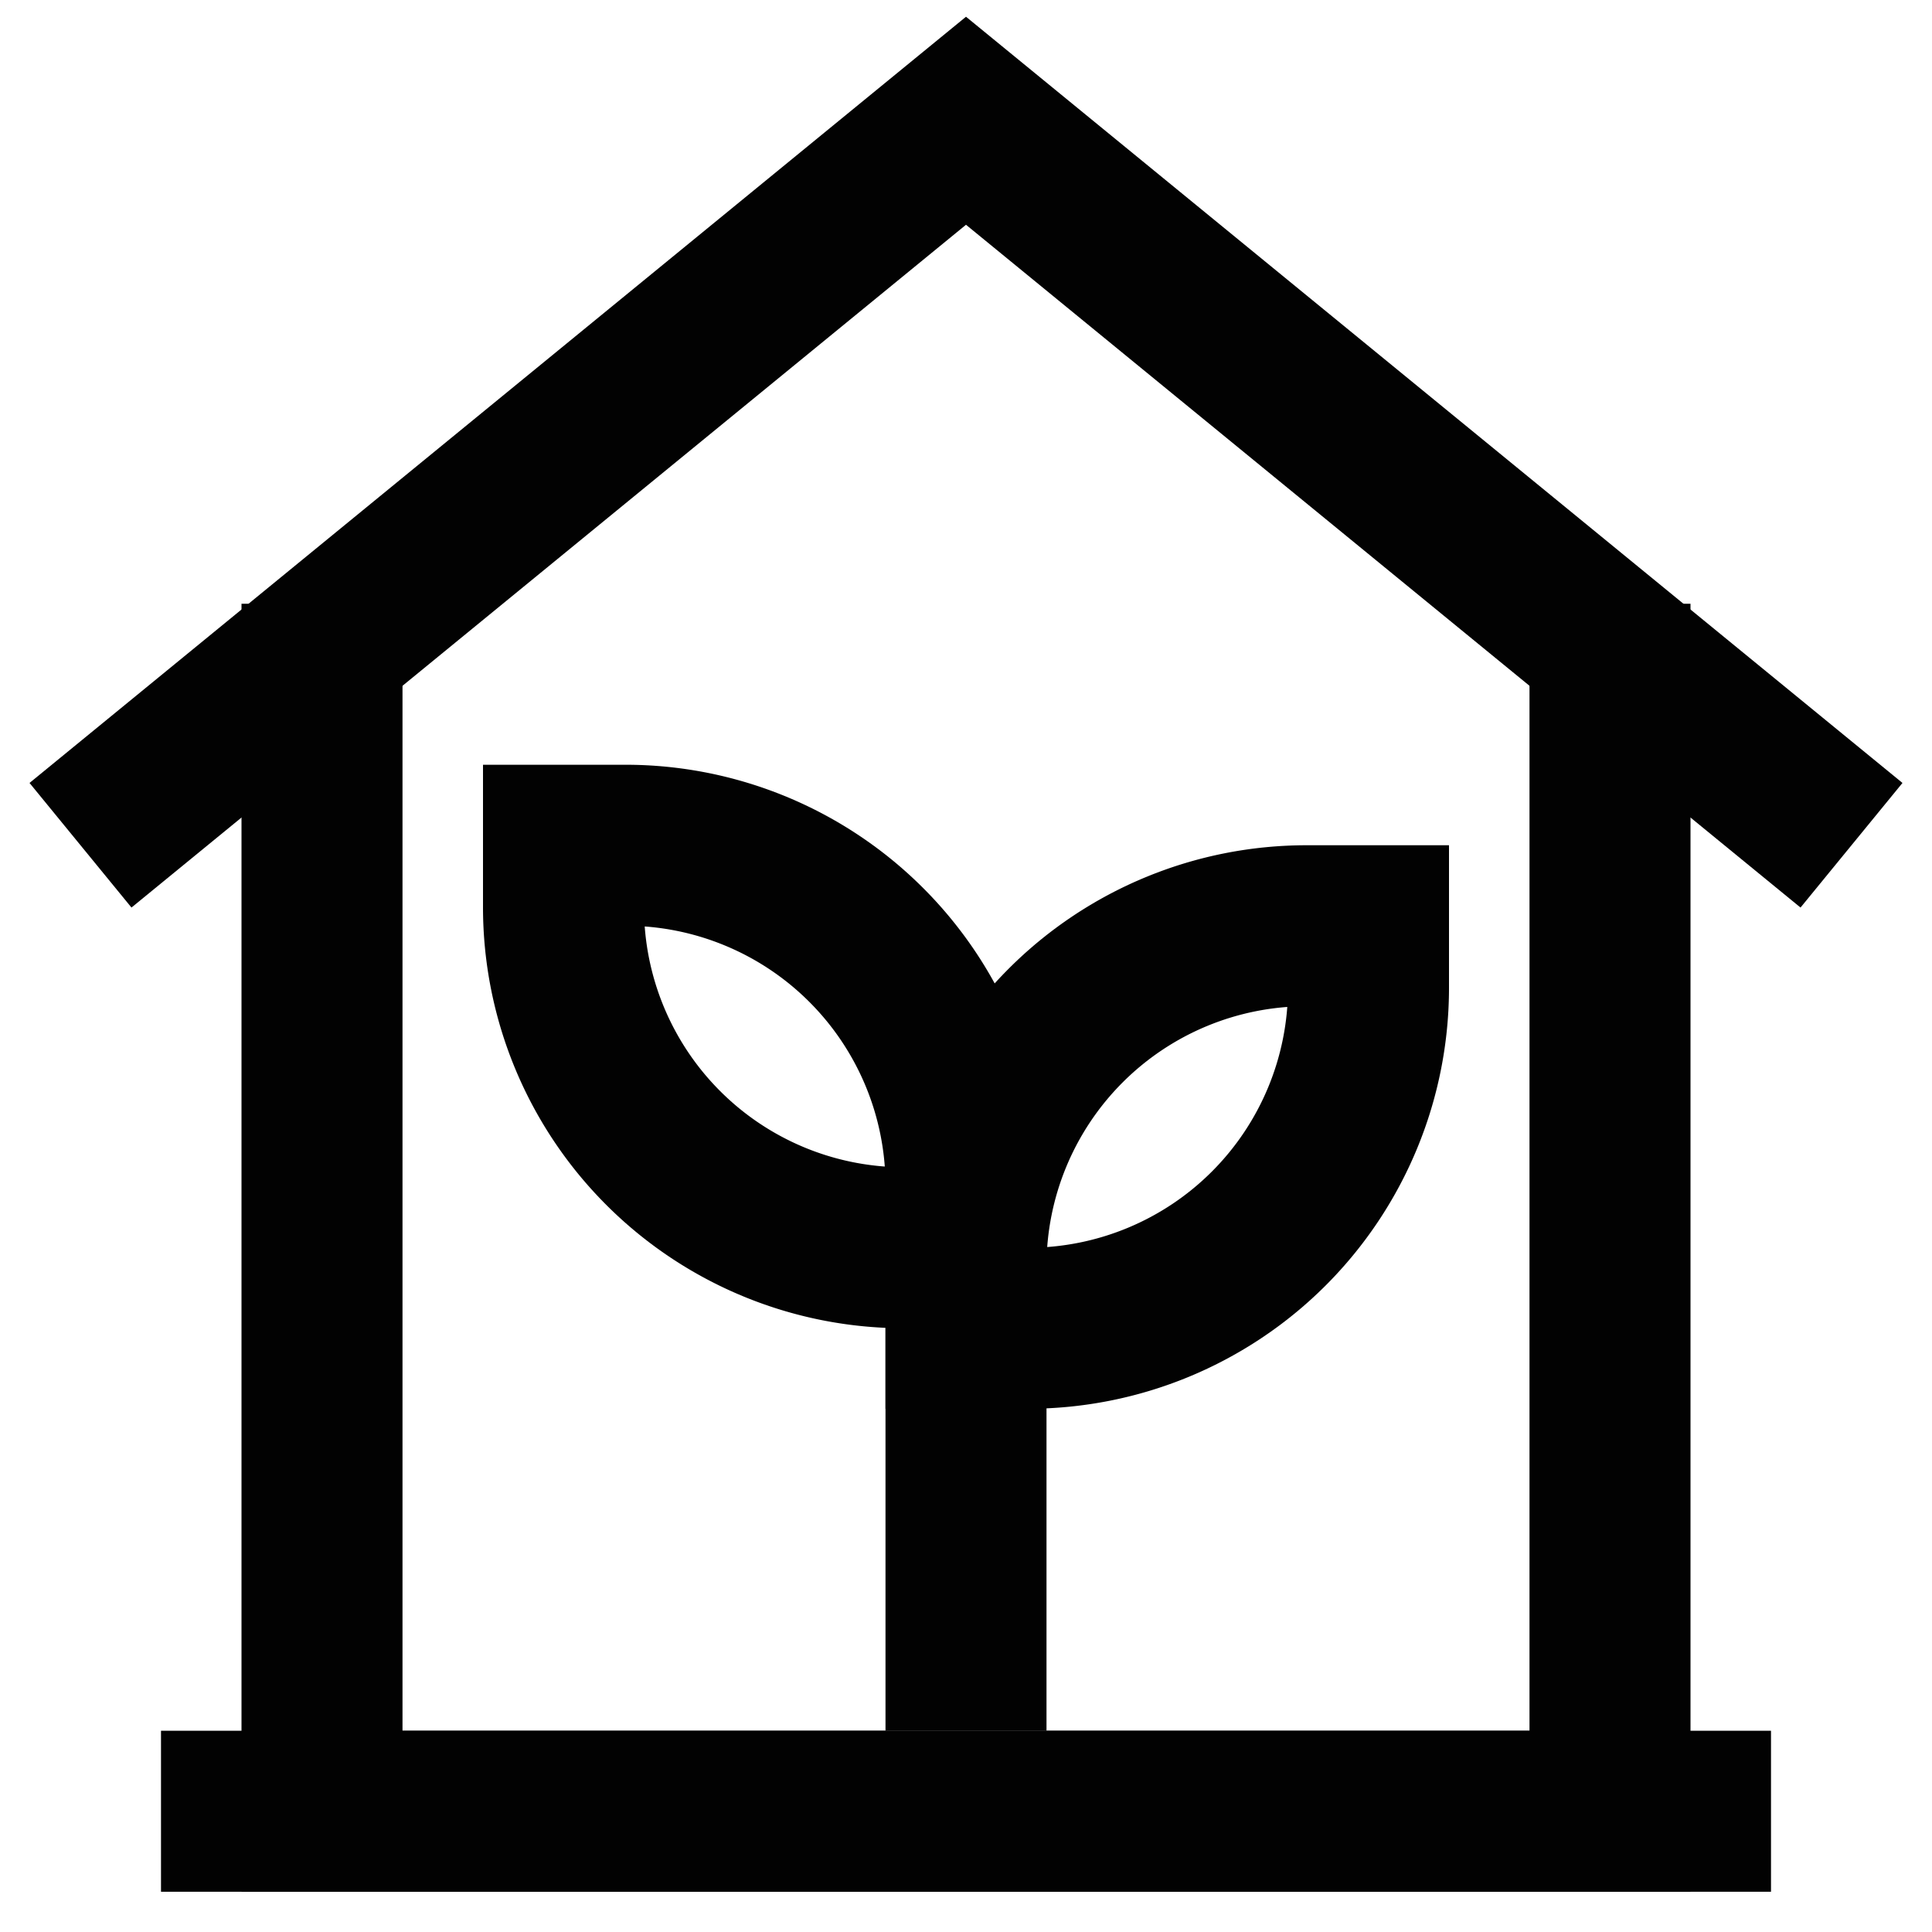 <?xml version="1.0" encoding="utf-8"?><!-- Скачано с сайта svg4.ru / Downloaded from svg4.ru -->
<svg width="800px" height="800px" viewBox="0 0 24 24" id="Layer_1" data-name="Layer 1" xmlns="http://www.w3.org/2000/svg"><defs><style>.cls-1{fill:none;stroke:#020202;stroke-miterlimit:10;stroke-width:2px;}</style></defs><polyline class="cls-1" points="1 10.5 12 1.5 23 10.5"/><polyline class="cls-1" points="20 7.5 20 22.5 4 22.5 4 7.5"/><line class="cls-1" x1="22" y1="22.5" x2="2" y2="22.5"/><path class="cls-1" d="M7,10.5h.77A4.23,4.23,0,0,1,12,14.73v.77a0,0,0,0,1,0,0h-.77A4.23,4.23,0,0,1,7,11.27V10.5A0,0,0,0,1,7,10.5Z"/><path class="cls-1" d="M16.23,11.5H17a0,0,0,0,1,0,0v.77a4.23,4.23,0,0,1-4.23,4.23H12a0,0,0,0,1,0,0v-.77A4.23,4.23,0,0,1,16.23,11.5Z" transform="translate(29 28) rotate(180)"/><line class="cls-1" x1="12" y1="21.5" x2="12" y2="14.5"/></svg>